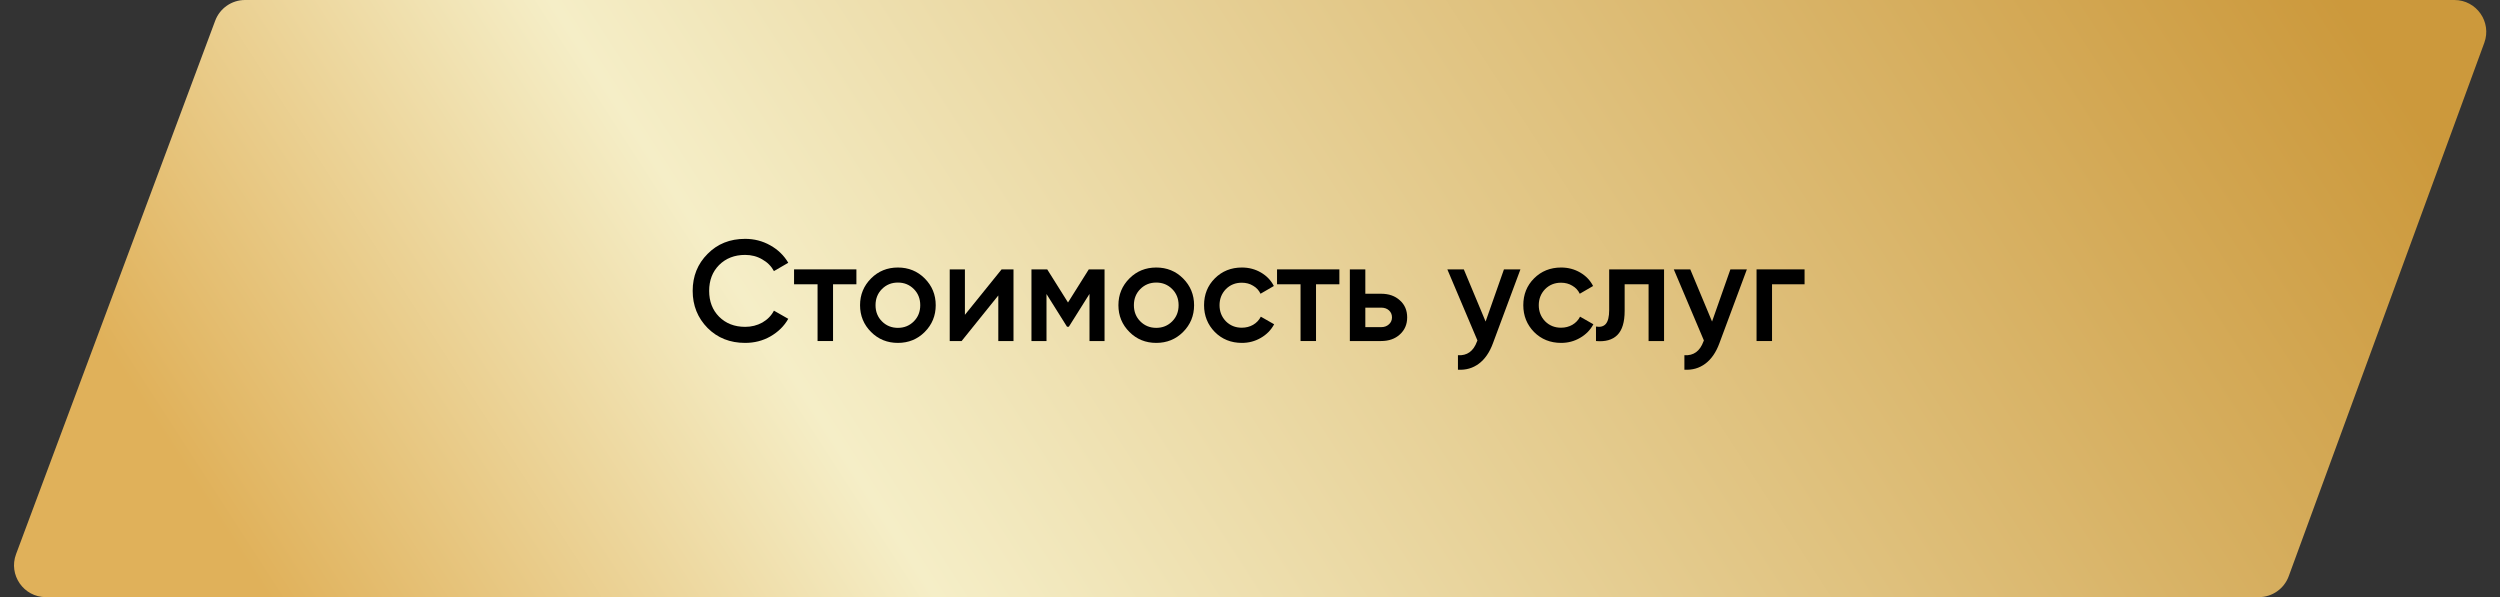 <?xml version="1.0" encoding="UTF-8"?> <svg xmlns="http://www.w3.org/2000/svg" width="314" height="75" viewBox="0 0 314 75" fill="none"><rect x="0" y="0" width="314" height="75" fill="#333333" stroke="none"/> <path d="M27.029 2.601C27.613 1.037 29.107 0 30.776 0H308.273C311.053 0 312.986 2.767 312.028 5.377L287.462 72.377C286.884 73.953 285.384 75 283.706 75H5.763C2.973 75 1.04 72.215 2.016 69.601L27.029 2.601Z" fill="url(#paint0_linear_308_19)"></path> <path d="M93.588 43.068C91.692 43.068 90.12 42.444 88.872 41.196C87.624 39.924 87 38.37 87 36.534C87 34.686 87.624 33.138 88.872 31.89C90.108 30.63 91.68 30 93.588 30C94.728 30 95.778 30.27 96.738 30.81C97.71 31.35 98.466 32.082 99.006 33.006L97.206 34.05C96.87 33.426 96.378 32.934 95.73 32.574C95.094 32.202 94.38 32.016 93.588 32.016C92.256 32.016 91.164 32.442 90.312 33.294C89.484 34.134 89.07 35.214 89.07 36.534C89.07 37.854 89.484 38.934 90.312 39.774C91.164 40.626 92.256 41.052 93.588 41.052C94.38 41.052 95.1 40.872 95.748 40.512C96.396 40.14 96.882 39.642 97.206 39.018L99.006 40.044C98.49 40.956 97.74 41.694 96.756 42.258C95.808 42.798 94.752 43.068 93.588 43.068Z" fill="black"></path> <path d="M99.734 33.834H107.564V35.706H104.63V42.834H102.686V35.706H99.734V33.834Z" fill="black"></path> <path d="M116.141 41.7C115.229 42.612 114.107 43.068 112.775 43.068C111.443 43.068 110.321 42.612 109.409 41.7C108.485 40.776 108.023 39.654 108.023 38.334C108.023 37.014 108.485 35.892 109.409 34.968C110.321 34.056 111.443 33.6 112.775 33.6C114.107 33.6 115.229 34.056 116.141 34.968C117.065 35.892 117.527 37.014 117.527 38.334C117.527 39.654 117.065 40.776 116.141 41.7ZM109.967 38.334C109.967 39.15 110.237 39.828 110.777 40.368C111.317 40.908 111.983 41.178 112.775 41.178C113.567 41.178 114.233 40.908 114.773 40.368C115.313 39.828 115.583 39.15 115.583 38.334C115.583 37.518 115.313 36.84 114.773 36.3C114.233 35.76 113.567 35.49 112.775 35.49C111.983 35.49 111.317 35.76 110.777 36.3C110.237 36.84 109.967 37.518 109.967 38.334Z" fill="black"></path> <path d="M121.193 39.54L125.801 33.834H127.295V42.834H125.387V37.11L120.779 42.834H119.285V33.834H121.193V39.54Z" fill="black"></path> <path d="M136.751 33.834H138.731V42.834H136.841V36.912L134.249 41.034H134.015L131.441 36.93V42.834H129.551V33.834H131.531L134.141 37.992L136.751 33.834Z" fill="black"></path> <path d="M148.591 41.7C147.679 42.612 146.557 43.068 145.225 43.068C143.893 43.068 142.771 42.612 141.859 41.7C140.935 40.776 140.473 39.654 140.473 38.334C140.473 37.014 140.935 35.892 141.859 34.968C142.771 34.056 143.893 33.6 145.225 33.6C146.557 33.6 147.679 34.056 148.591 34.968C149.515 35.892 149.977 37.014 149.977 38.334C149.977 39.654 149.515 40.776 148.591 41.7ZM142.417 38.334C142.417 39.15 142.687 39.828 143.227 40.368C143.767 40.908 144.433 41.178 145.225 41.178C146.017 41.178 146.683 40.908 147.223 40.368C147.763 39.828 148.033 39.15 148.033 38.334C148.033 37.518 147.763 36.84 147.223 36.3C146.683 35.76 146.017 35.49 145.225 35.49C144.433 35.49 143.767 35.76 143.227 36.3C142.687 36.84 142.417 37.518 142.417 38.334Z" fill="black"></path> <path d="M155.982 43.068C154.626 43.068 153.492 42.612 152.58 41.7C151.68 40.776 151.23 39.654 151.23 38.334C151.23 36.99 151.68 35.868 152.58 34.968C153.492 34.056 154.626 33.6 155.982 33.6C156.858 33.6 157.656 33.81 158.376 34.23C159.096 34.65 159.636 35.214 159.996 35.922L158.322 36.894C158.118 36.462 157.806 36.126 157.386 35.886C156.978 35.634 156.504 35.508 155.964 35.508C155.172 35.508 154.506 35.778 153.966 36.318C153.438 36.87 153.174 37.542 153.174 38.334C153.174 39.126 153.438 39.798 153.966 40.35C154.506 40.89 155.172 41.16 155.964 41.16C156.492 41.16 156.966 41.04 157.386 40.8C157.818 40.548 158.142 40.206 158.358 39.774L160.032 40.728C159.648 41.448 159.09 42.018 158.358 42.438C157.638 42.858 156.846 43.068 155.982 43.068Z" fill="black"></path> <path d="M160.396 33.834H168.226V35.706H165.292V42.834H163.348V35.706H160.396V33.834Z" fill="black"></path> <path d="M171.485 36.894H173.465C174.437 36.894 175.223 37.17 175.823 37.722C176.435 38.262 176.741 38.976 176.741 39.864C176.741 40.74 176.435 41.454 175.823 42.006C175.223 42.558 174.437 42.834 173.465 42.834H169.541V33.834H171.485V36.894ZM171.485 41.088H173.483C173.867 41.088 174.185 40.974 174.437 40.746C174.701 40.518 174.833 40.224 174.833 39.864C174.833 39.504 174.707 39.21 174.455 38.982C174.203 38.754 173.879 38.64 173.483 38.64H171.485V41.088Z" fill="black"></path> <path d="M186.592 40.386L188.896 33.834H190.966L187.51 43.122C187.09 44.262 186.502 45.114 185.746 45.678C184.99 46.242 184.114 46.494 183.118 46.434V44.616C184.27 44.688 185.068 44.112 185.512 42.888L185.566 42.762L181.786 33.834H183.856L186.592 40.386Z" fill="black"></path> <path d="M196.078 43.068C194.722 43.068 193.588 42.612 192.676 41.7C191.776 40.776 191.326 39.654 191.326 38.334C191.326 36.99 191.776 35.868 192.676 34.968C193.588 34.056 194.722 33.6 196.078 33.6C196.954 33.6 197.752 33.81 198.472 34.23C199.192 34.65 199.732 35.214 200.092 35.922L198.418 36.894C198.214 36.462 197.902 36.126 197.482 35.886C197.074 35.634 196.6 35.508 196.06 35.508C195.268 35.508 194.602 35.778 194.062 36.318C193.534 36.87 193.27 37.542 193.27 38.334C193.27 39.126 193.534 39.798 194.062 40.35C194.602 40.89 195.268 41.16 196.06 41.16C196.588 41.16 197.062 41.04 197.482 40.8C197.914 40.548 198.238 40.206 198.454 39.774L200.128 40.728C199.744 41.448 199.186 42.018 198.454 42.438C197.734 42.858 196.942 43.068 196.078 43.068Z" fill="black"></path> <path d="M202.112 33.834H209.006V42.834H207.062V35.706H204.056V39.054C204.056 40.458 203.75 41.466 203.138 42.078C202.526 42.69 201.632 42.942 200.456 42.834V41.016C201.008 41.112 201.422 40.998 201.698 40.674C201.974 40.338 202.112 39.768 202.112 38.964V33.834Z" fill="black"></path> <path d="M215.034 40.386L217.338 33.834H219.408L215.952 43.122C215.532 44.262 214.944 45.114 214.188 45.678C213.432 46.242 212.556 46.494 211.56 46.434V44.616C212.712 44.688 213.51 44.112 213.954 42.888L214.008 42.762L210.228 33.834H212.298L215.034 40.386Z" fill="black"></path> <path d="M220.623 33.834H226.653V35.706H222.567V42.834H220.623V33.834Z" fill="black"></path> <defs> <linearGradient id="paint0_linear_308_19" x1="260.126" y1="-52.5" x2="42.116" y2="88.206" gradientUnits="userSpaceOnUse"> <stop stop-color="#CC993C"></stop> <stop offset="0.728" stop-color="#F5EEC7"></stop> <stop offset="1" stop-color="#E0B15A"></stop> </linearGradient> </defs> </svg> 